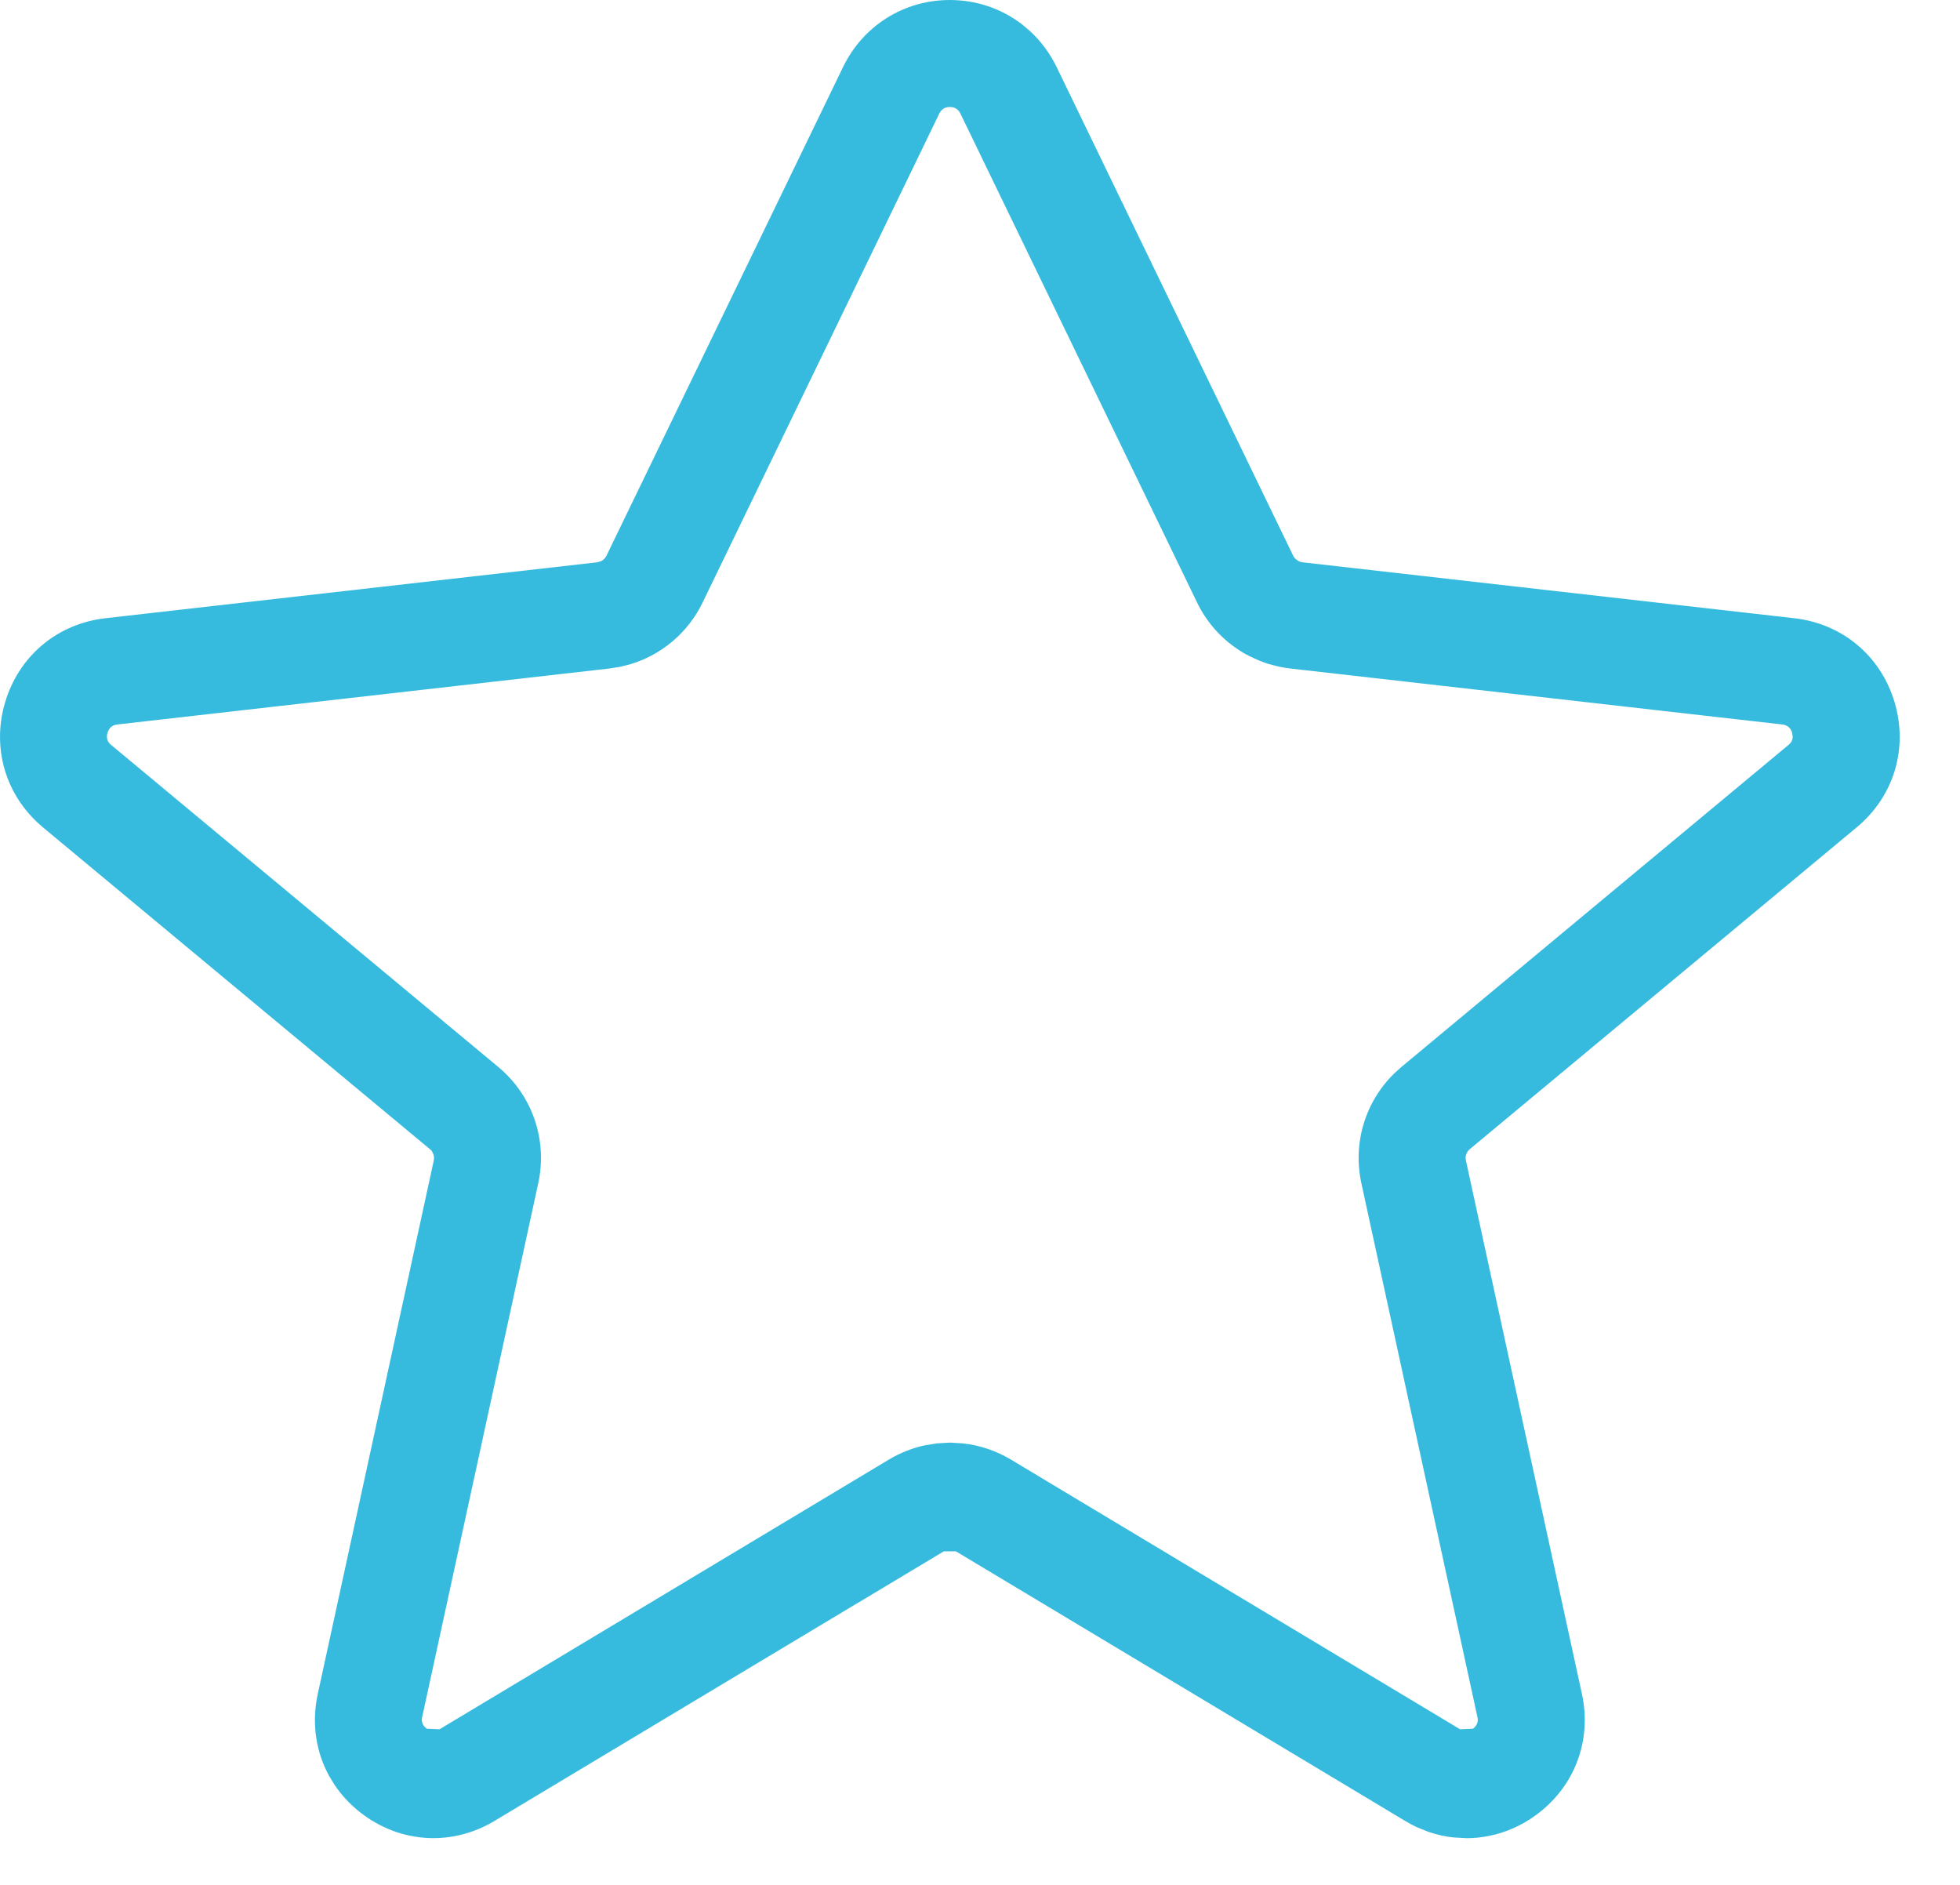 <?xml version="1.0" encoding="UTF-8"?>
<svg width="26px" height="25px" viewBox="0 0 26 25" version="1.1" xmlns="http://www.w3.org/2000/svg" xmlns:xlink="http://www.w3.org/1999/xlink">
    <title>FDDEE19E-B7F4-4E13-AC28-AC8A97C7288C</title>
    <g id="Homepage" stroke="none" stroke-width="1" fill="none" fill-rule="evenodd">
        <g id="Navigation_Platform" transform="translate(-968, -266)" fill="#36BBDE">
            <g id="customer_experience" transform="translate(968, 266)">
                <path d="M19.281,24.371 C19.168,24.359 19.058,24.334 18.95,24.297 L18.791,24.233 C18.739,24.209 18.688,24.181 18.638,24.151 L15.659,22.363 L12.68,20.576 L12.52,20.576 L9.54,22.363 L6.561,24.151 C6.314,24.3 6.032,24.38 5.75,24.38 C5.581,24.38 5.414,24.352 5.254,24.298 C5.107,24.247 4.966,24.175 4.835,24.081 L4.835,24.081 C4.676,23.967 4.543,23.829 4.439,23.675 L4.367,23.557 C4.189,23.234 4.132,22.853 4.215,22.469 L4.215,22.469 L5.754,15.393 C5.76,15.364 5.758,15.335 5.749,15.309 L5.731,15.272 C5.727,15.267 5.723,15.261 5.719,15.256 L5.702,15.241 L0.569,10.973 C0.185,10.653 -0.016,10.196 0.001,9.718 C0.006,9.584 0.028,9.448 0.068,9.314 C0.252,8.699 0.76,8.273 1.397,8.2 L7.922,7.458 L7.972,7.444 C8.003,7.429 8.028,7.404 8.044,7.373 L8.044,7.373 L11.184,0.888 C11.449,0.341 11.991,0 12.6,0 L12.6,0 L12.6,0 C12.955,0 13.287,0.116 13.555,0.321 L13.666,0.415 C13.808,0.546 13.927,0.706 14.016,0.888 L14.016,0.888 L17.155,7.372 C17.163,7.388 17.174,7.402 17.186,7.414 L17.227,7.443 C17.243,7.451 17.259,7.456 17.277,7.458 L23.803,8.2 C24.44,8.273 24.949,8.699 25.132,9.314 C25.315,9.928 25.123,10.564 24.63,10.973 L19.498,15.241 C19.453,15.278 19.433,15.337 19.446,15.393 L20.985,22.469 C21.12,23.092 20.883,23.71 20.364,24.082 C20.177,24.217 19.968,24.308 19.75,24.351 C19.651,24.371 19.551,24.381 19.449,24.381 L19.45,24.38 Z M12.6,1.419 C12.535,1.419 12.489,1.448 12.46,1.506 L9.321,7.99 C9.128,8.39 8.782,8.681 8.368,8.808 L8.227,8.844 L8.227,8.844 L8.082,8.867 L1.557,9.609 C1.532,9.613 1.456,9.621 1.426,9.719 C1.397,9.817 1.456,9.866 1.476,9.882 L1.476,9.882 L4.042,12.016 L6.609,14.151 C7.062,14.527 7.265,15.119 7.14,15.694 L5.601,22.771 L5.597,22.791 C5.593,22.824 5.596,22.881 5.662,22.929 L5.662,22.929 L5.831,22.936 L11.791,19.359 C11.938,19.271 12.097,19.208 12.263,19.171 L12.43,19.144 L12.43,19.144 L12.6,19.134 L12.6,19.134 L12.6,19.134 L12.77,19.144 C12.996,19.168 13.214,19.242 13.41,19.359 L13.41,19.359 L19.368,22.936 L19.538,22.929 C19.62,22.87 19.604,22.795 19.598,22.771 L19.598,22.771 L18.059,15.694 C17.934,15.118 18.138,14.527 18.591,14.151 L18.492,14.24 C18.524,14.209 18.557,14.179 18.591,14.151 L21.157,12.016 L23.723,9.882 C23.739,9.869 23.78,9.835 23.781,9.772 L23.773,9.719 C23.744,9.621 23.667,9.613 23.642,9.609 L23.642,9.609 L17.118,8.867 C17.069,8.861 17.02,8.854 16.973,8.844 L16.832,8.808 C16.786,8.794 16.741,8.777 16.697,8.759 L16.567,8.699 C16.51,8.67 16.455,8.637 16.402,8.6 C16.182,8.449 16,8.241 15.879,7.99 L12.74,1.506 C12.721,1.467 12.693,1.441 12.657,1.428 C12.64,1.422 12.621,1.419 12.6,1.419 L12.6,1.419 Z" id="Combined-Shape"></path>
            </g>
        </g>
    </g>
</svg>